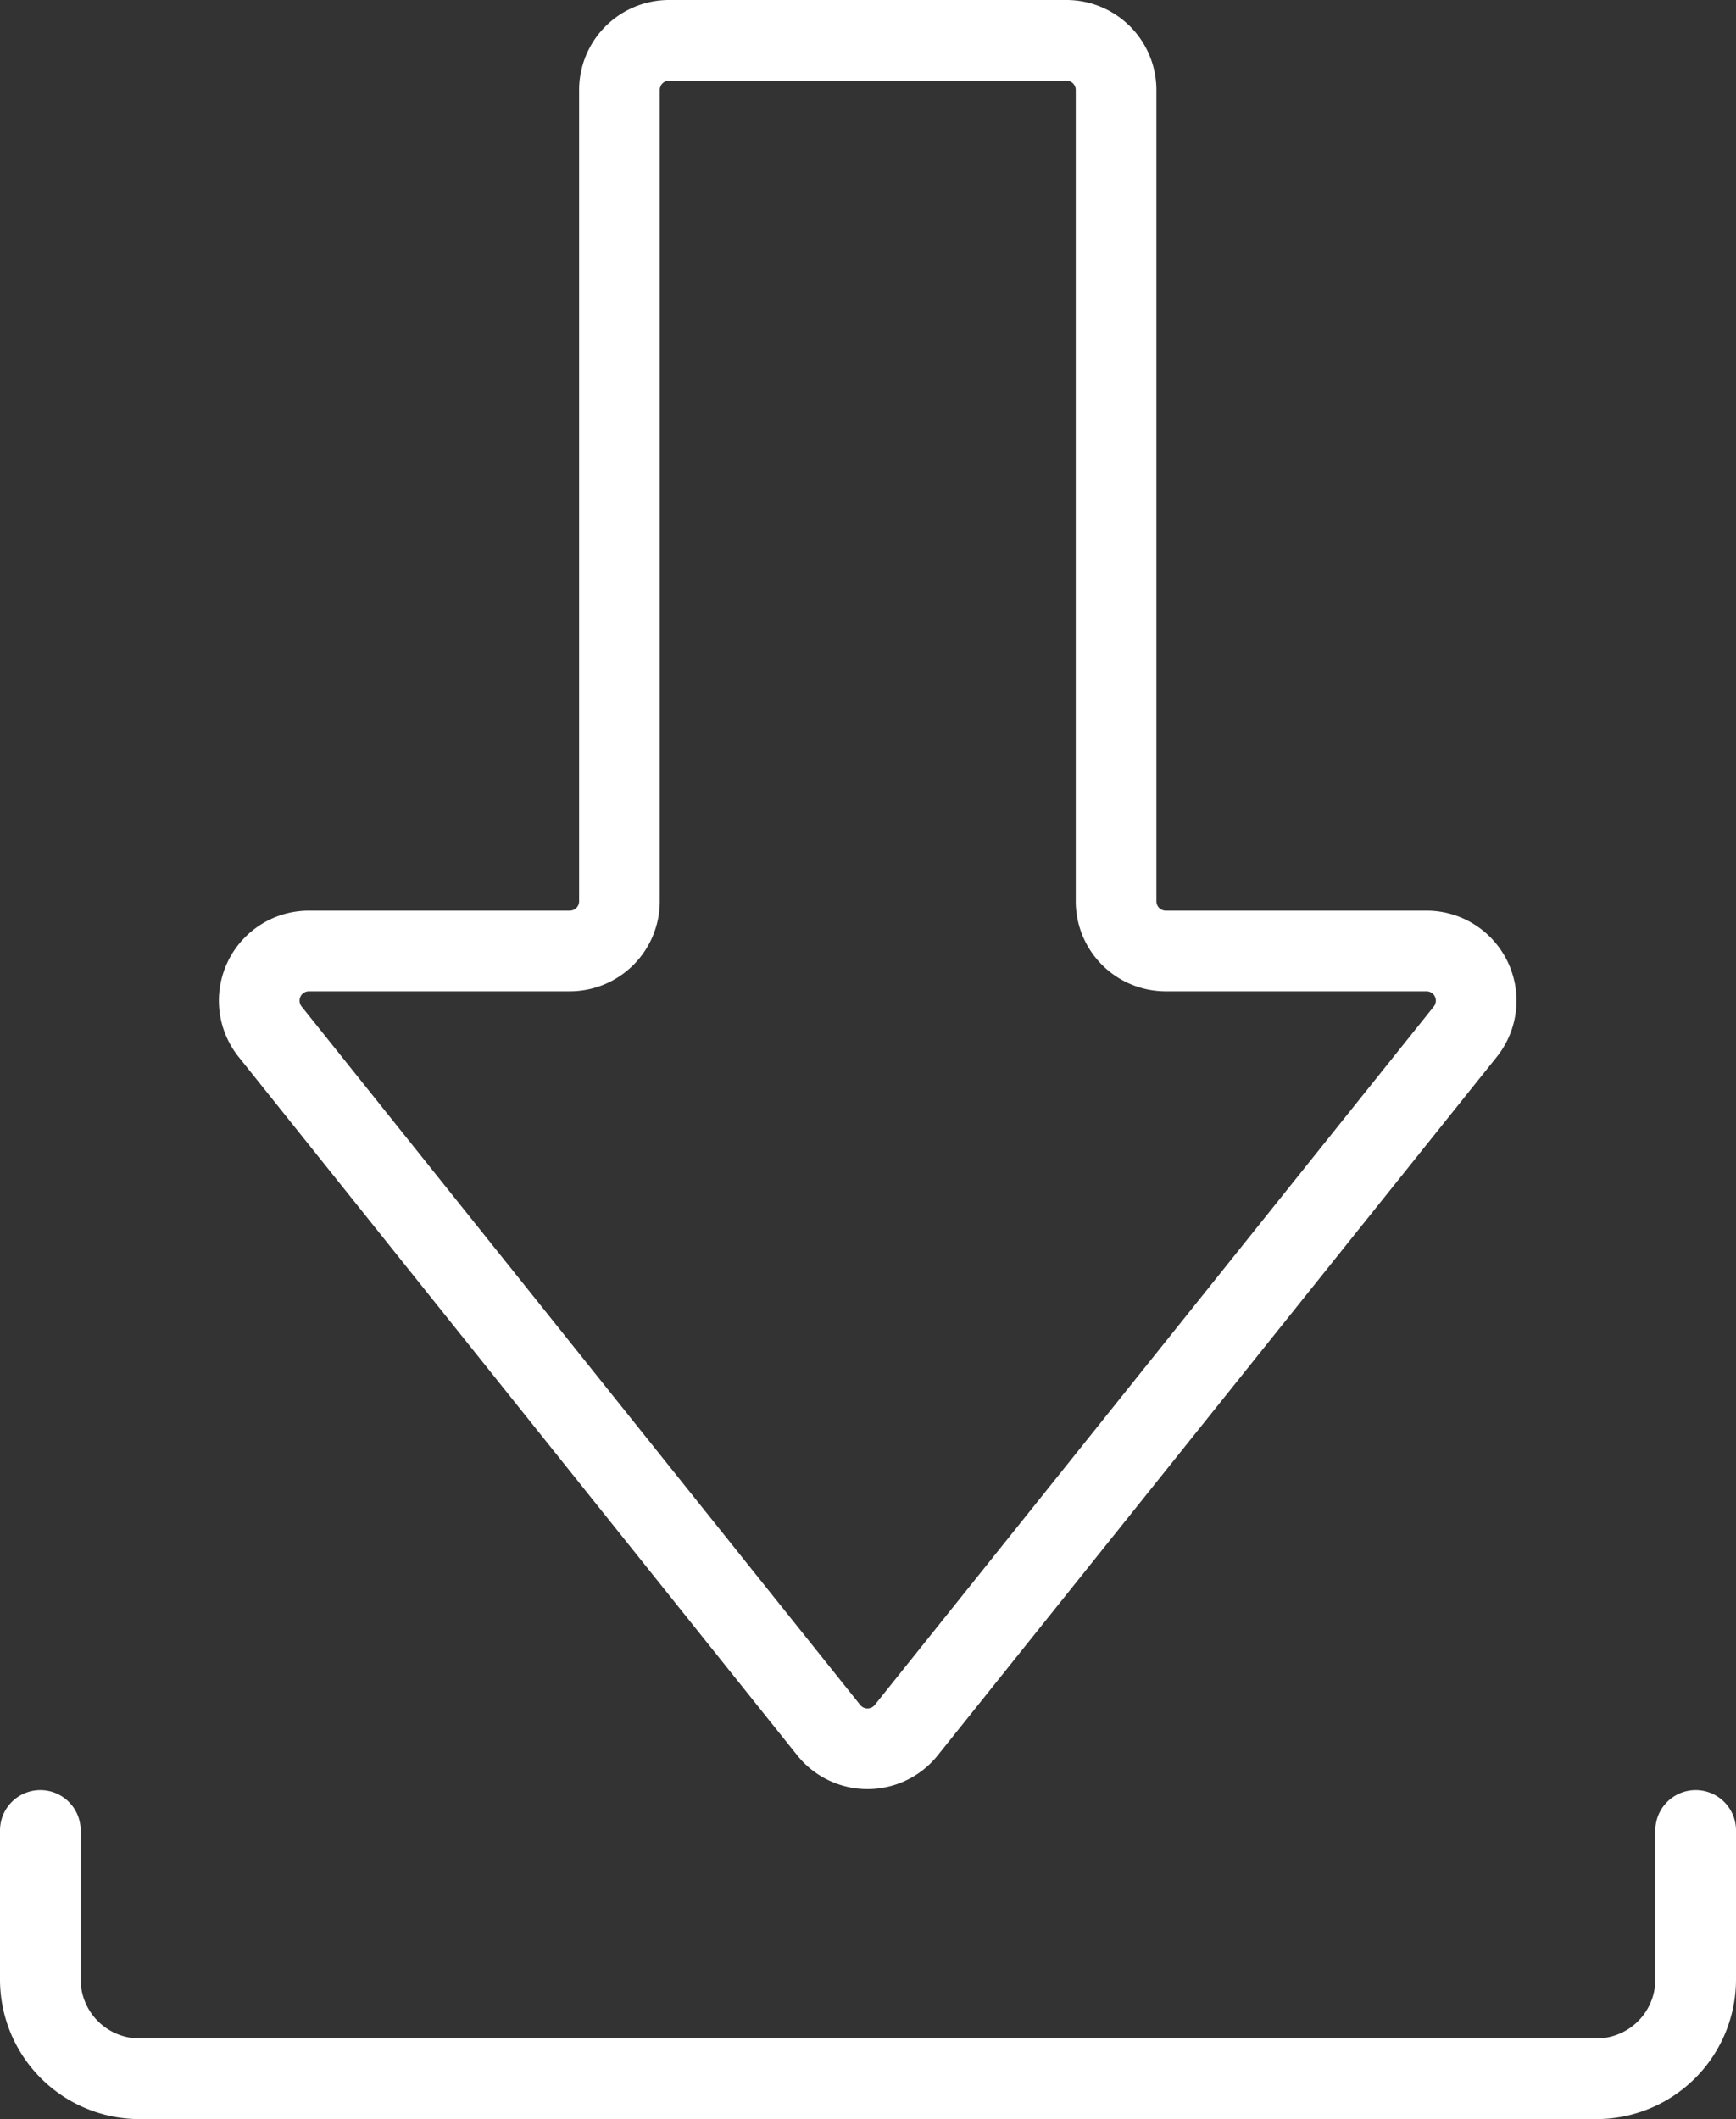<svg xmlns="http://www.w3.org/2000/svg" width="32.288" height="39.406" viewBox="0 0 32.288 39.406">
  <rect x="0" y="0" width="32.288" height="39.406" fill="#333333" stroke="none"/>
  <g id="グループ_357343" data-name="グループ 357343" transform="translate(-339.25 -293.01)">
    <path id="パス_3" data-name="パス 3" d="M370.788,726.24v2.771a1.847,1.847,0,0,1-1.847,1.847H341.847A1.847,1.847,0,0,1,340,729.011V726.24" transform="translate(0 -399.192)" fill="none" stroke="#fff" stroke-linecap="round" stroke-linejoin="round" stroke-width="1.5"/>
    <path id="パス_4" data-name="パス 4" d="M404.9,325.185,415.3,312.194a.924.924,0,0,0-.721-1.5h-4.851a.924.924,0,0,1-.924-.924V294.684a.924.924,0,0,0-.924-.924h-7.389a.924.924,0,0,0-.924.924V309.77a.924.924,0,0,1-.924.924H393.79a.924.924,0,0,0-.721,1.5l10.393,12.992A.924.924,0,0,0,404.9,325.185Z" transform="translate(-48.796)" fill="none" stroke="#fff" stroke-linecap="round" stroke-linejoin="round" stroke-width="1.5"/>
  </g>
</svg>
